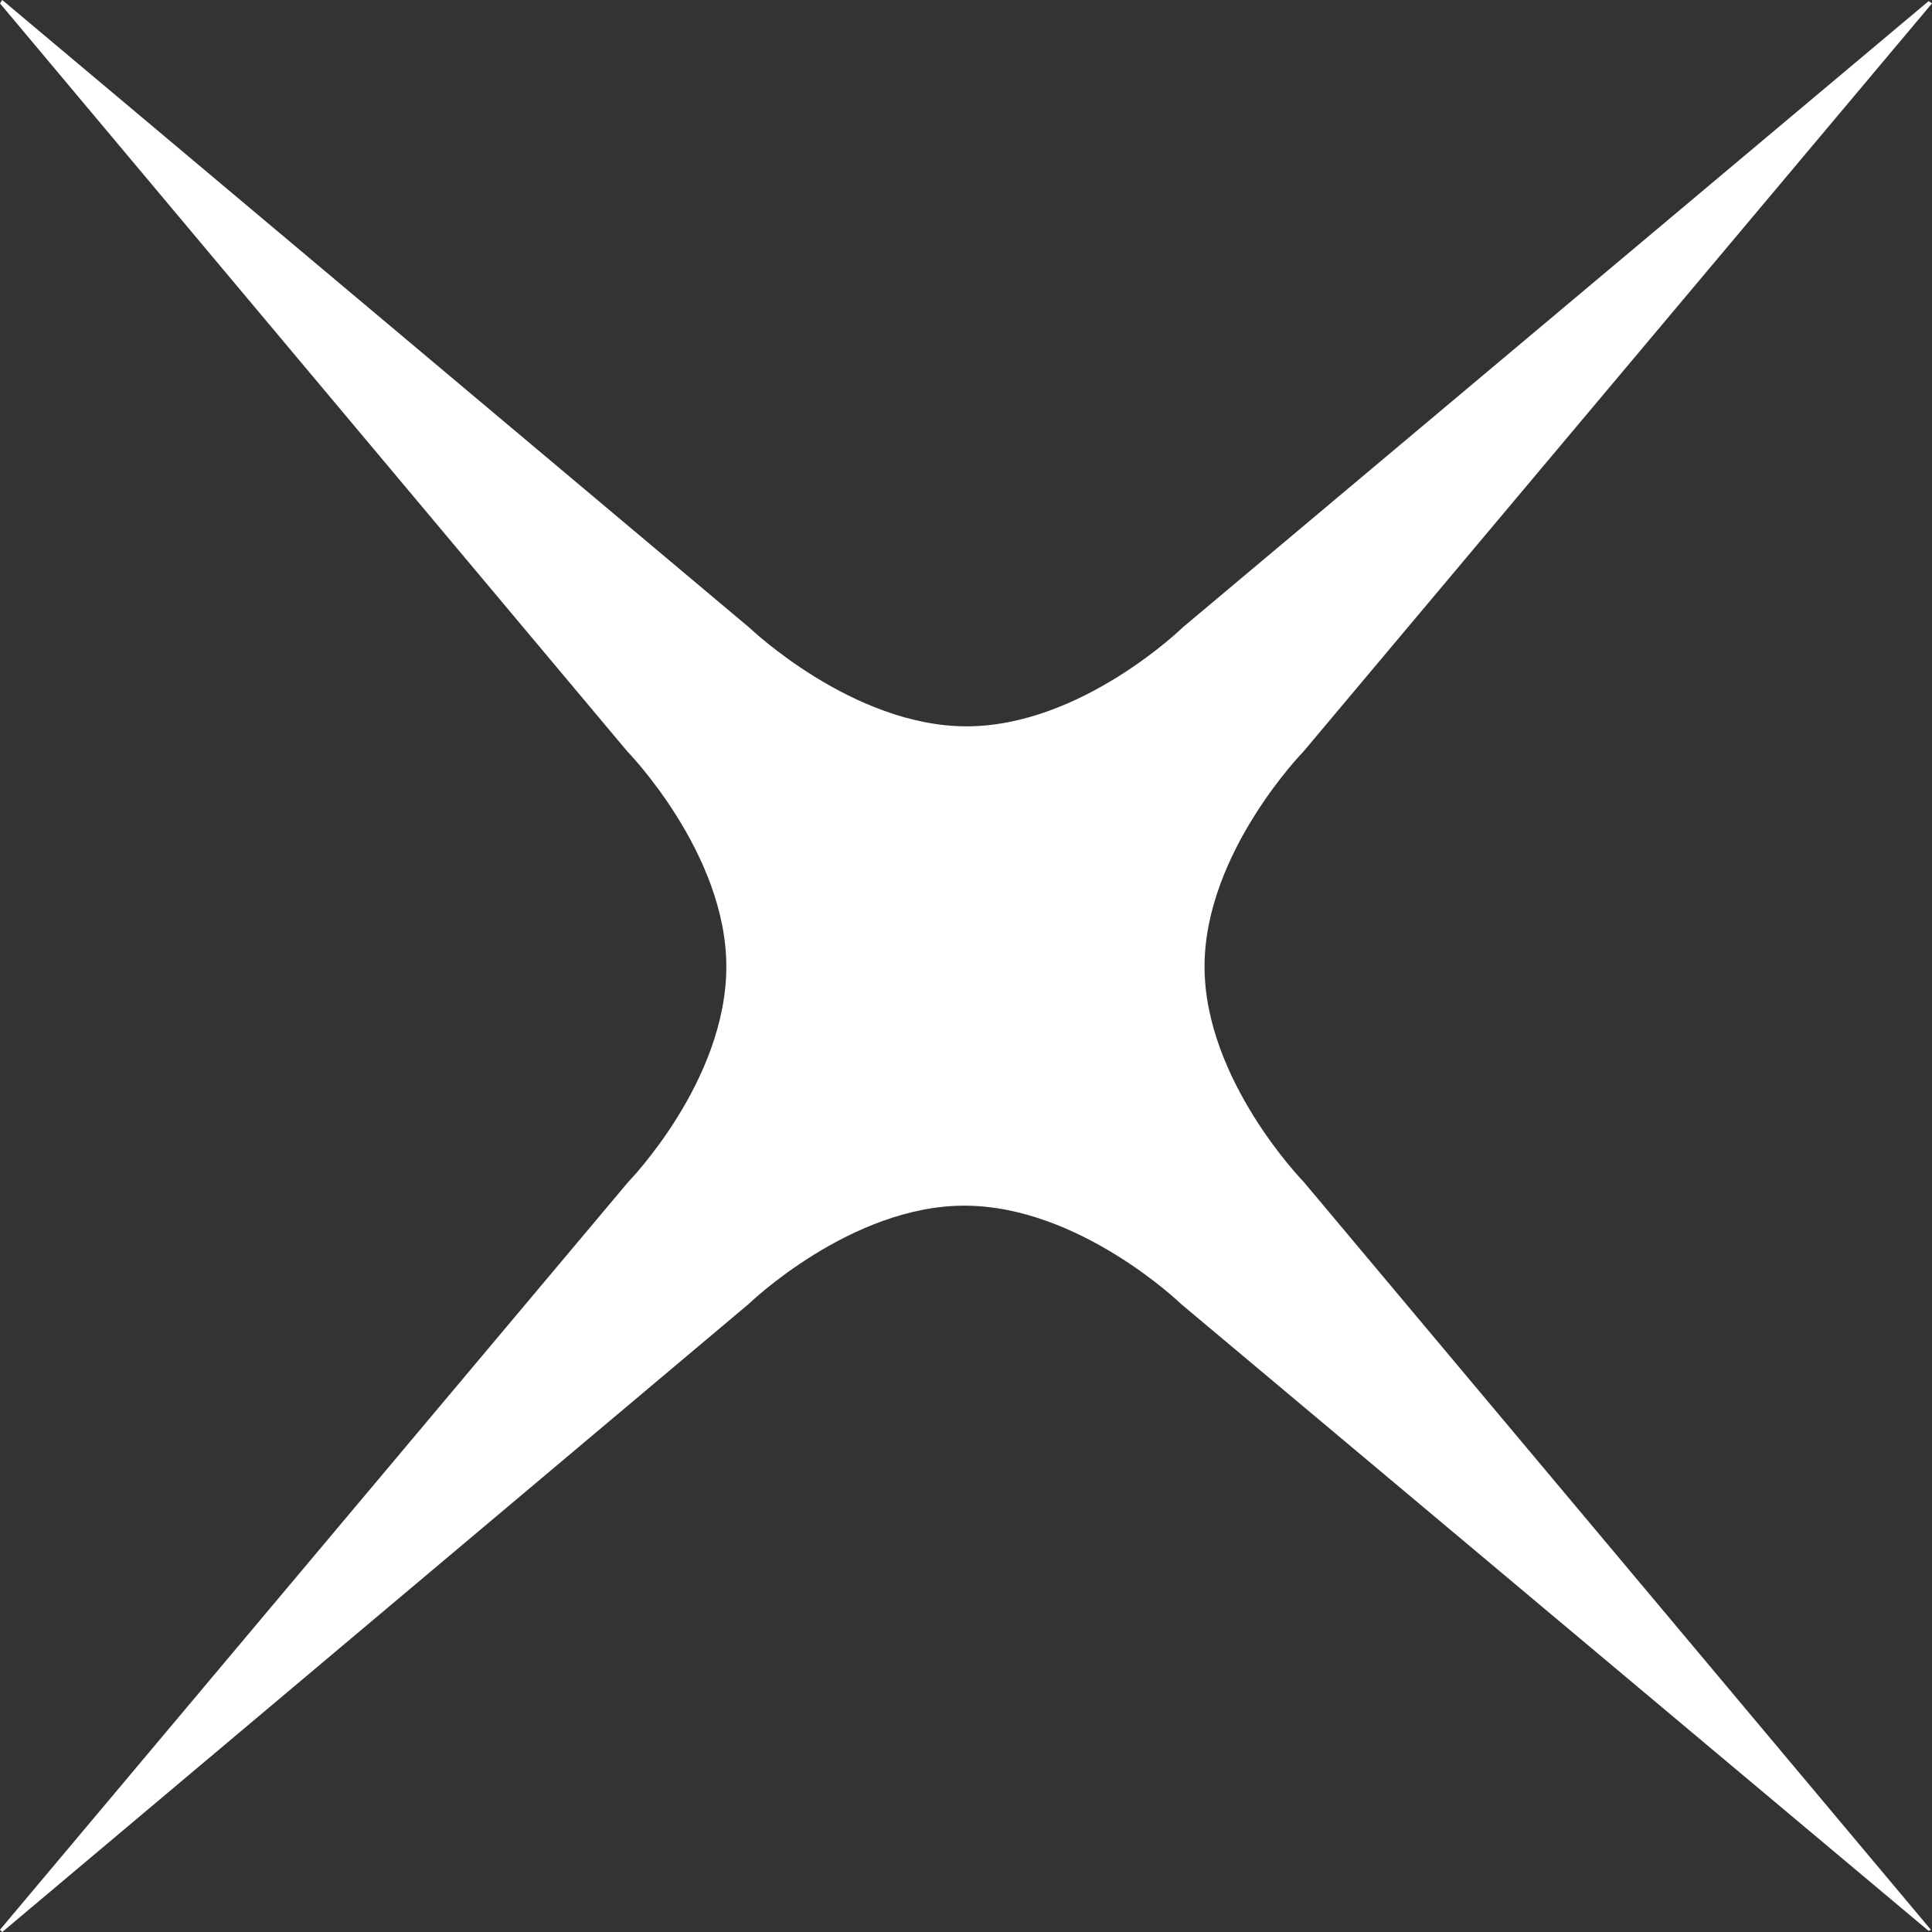 ﻿<?xml version="1.0" encoding="utf-8"?><svg version="1.1" id="_圖層_1" x="0px" y="0px" viewBox="0 0 171.3 171.3" style="enable-background:new 0 0 171.3 171.3;" xml:space="preserve" xmlns="http://www.w3.org/2000/svg">
<rect x="0" y="0" width="171.3" height="171.3" fill="#333333" stroke="none"/>
<style type="text/css">
	.st0{fill:#FFFFFF;}
</style>
<path class="st0" d="M171,171.2l-66.3-55.6c0,0-9-8.7-19.2-8.7c-10.1,0-19.1,8.7-19.1,8.7L0.2,171.3L0,171.1l55.7-66.3  c0,0,8.7-8.9,8.7-19.1c0-10.1-8.8-19.1-8.8-19.1L0,0.3L0.2,0l66.3,55.7c0,0,9.1,8.7,19.2,8.7c10.2,0,19.2-8.8,19.2-8.8L171,0.1  l0.3,0.2l-55.7,66.3c0,0-8.8,9-8.8,19.1c0,10.1,8.8,19.1,8.8,19.1l55.6,66.3L171,171.2L171,171.2z" />
</svg>